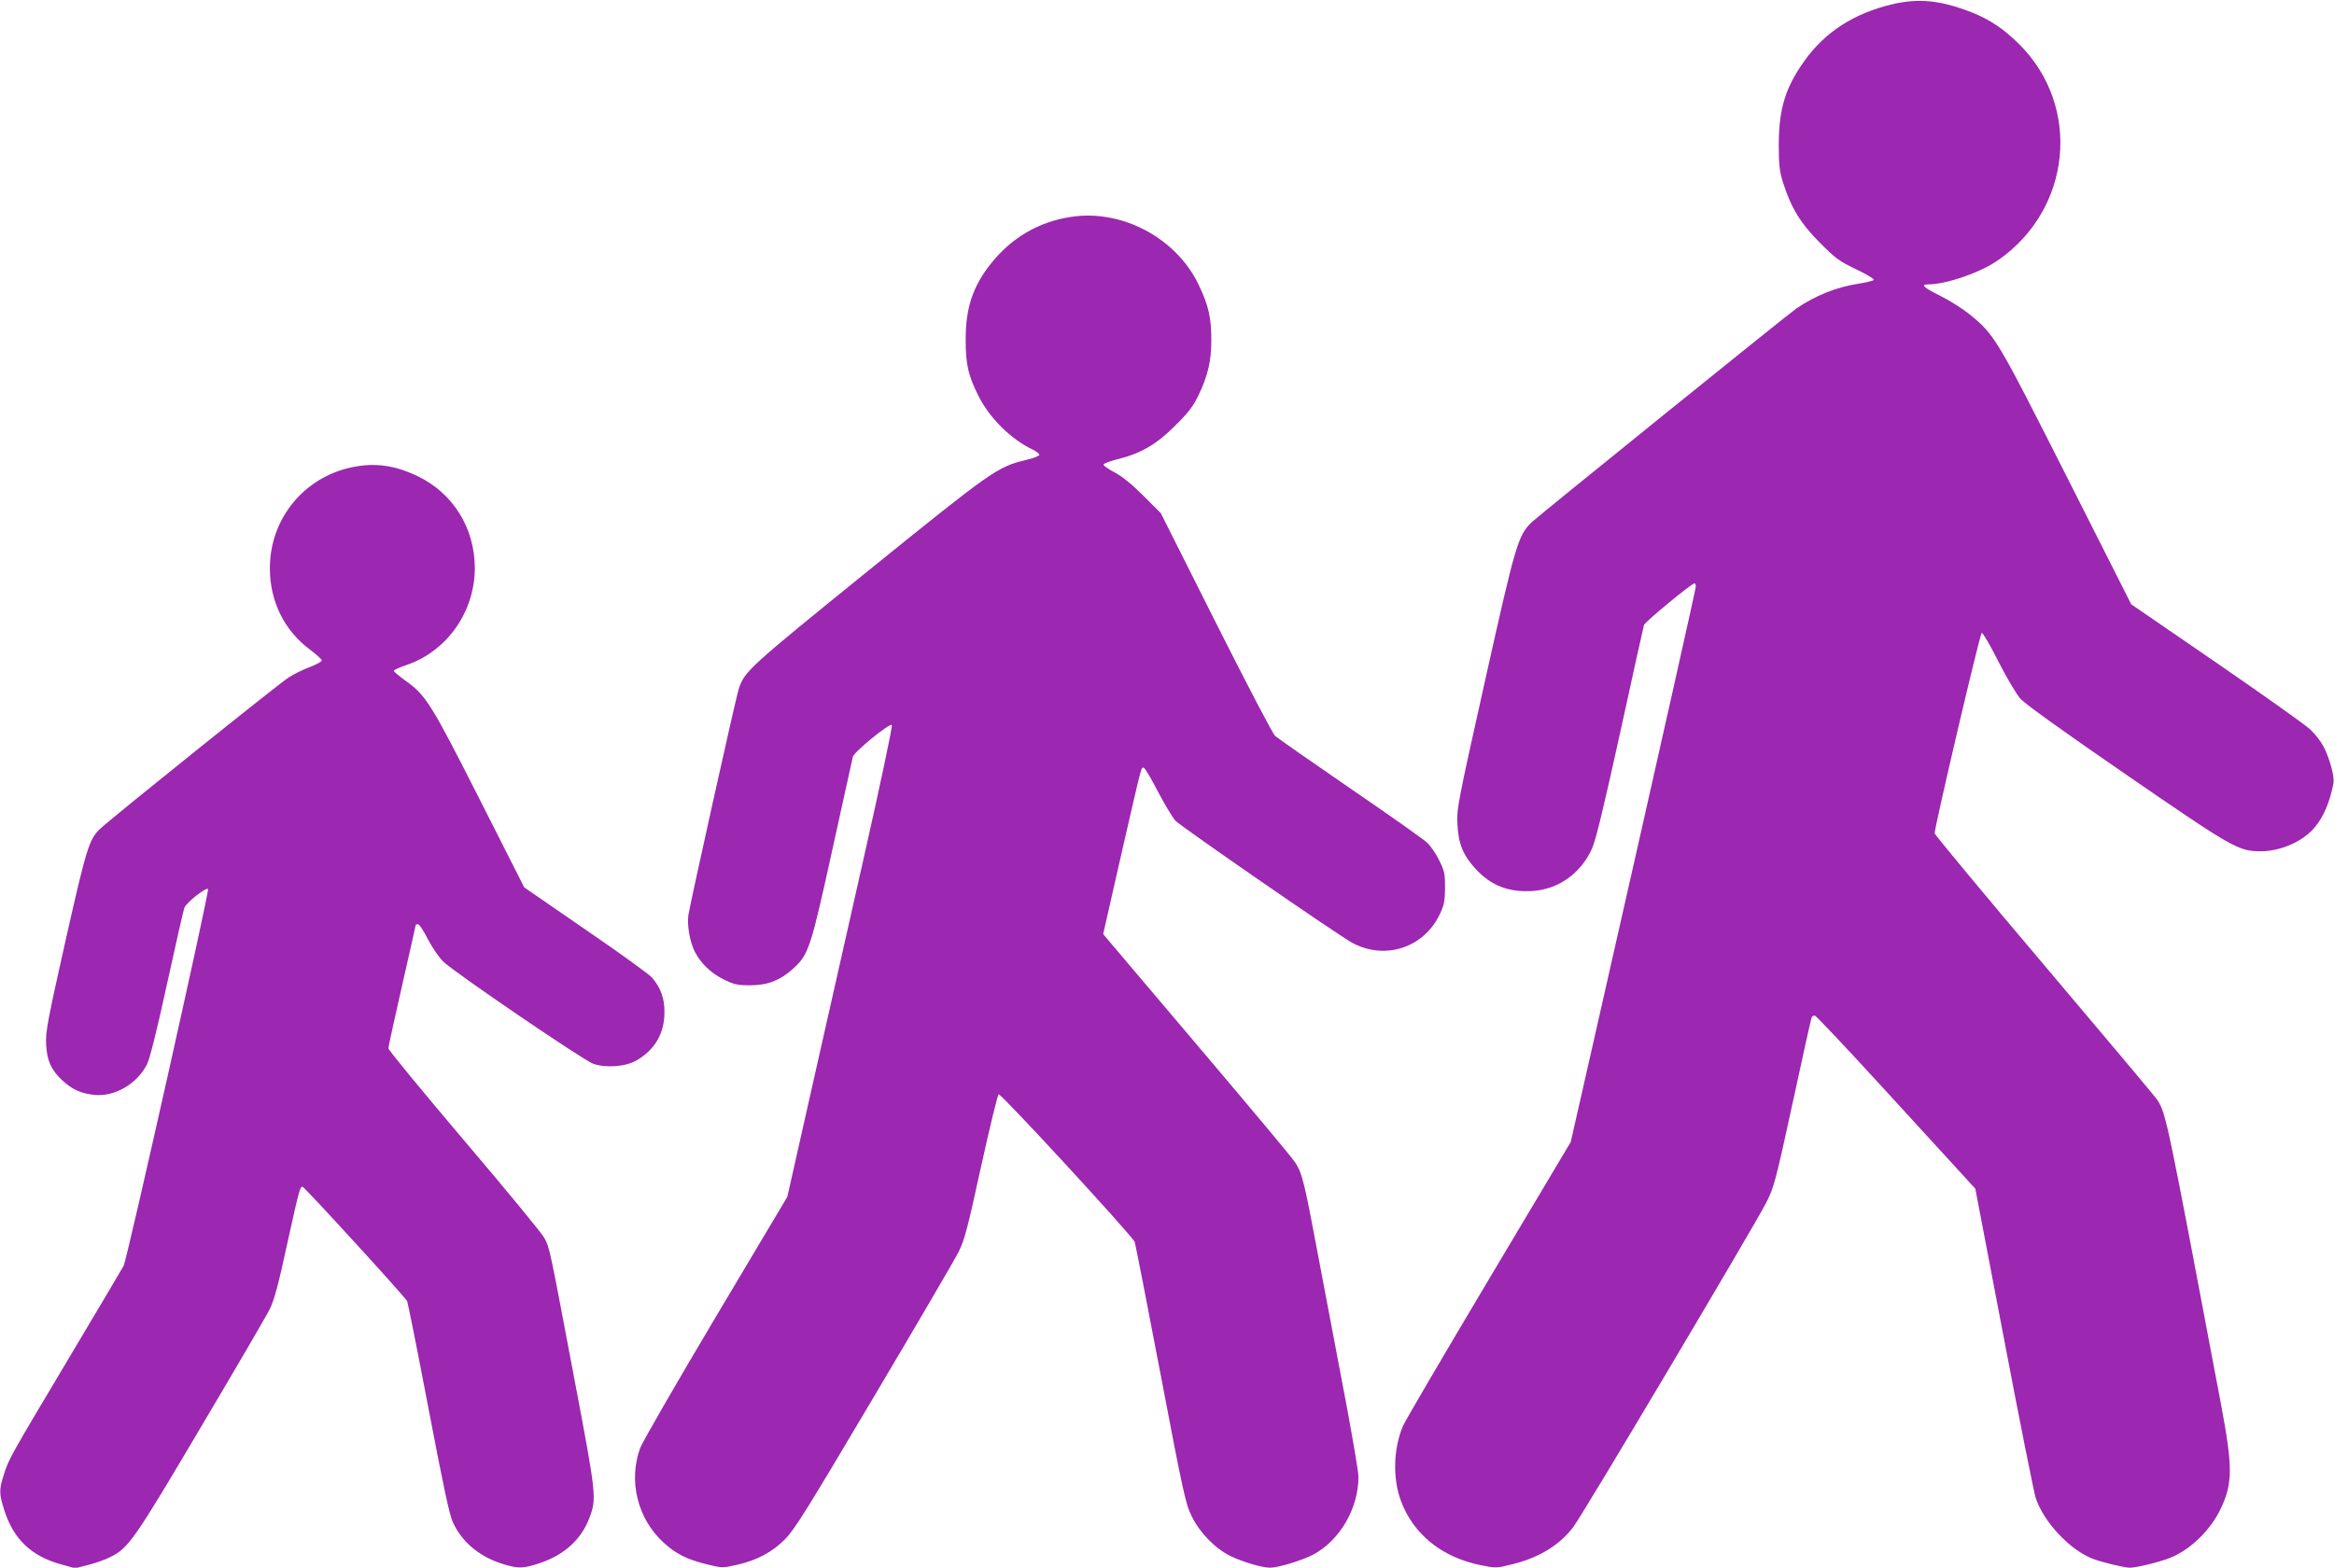 <?xml version="1.0" standalone="no"?>
<!DOCTYPE svg PUBLIC "-//W3C//DTD SVG 20010904//EN"
 "http://www.w3.org/TR/2001/REC-SVG-20010904/DTD/svg10.dtd">
<svg version="1.0" xmlns="http://www.w3.org/2000/svg"
 width="1280pt" height="860pt" viewBox="0 0 1280 860"
 preserveAspectRatio="xMidYMid meet">
<g transform="translate(0,860) scale(0.1,-0.1)"
fill="#9c27b0" stroke="none">
<path d="M10375 8576 c-209 -50 -367 -152 -480 -311 -104 -146 -139 -262 -140
-455 0 -114 4 -147 23 -210 44 -139 96 -225 202 -331 85 -86 107 -102 197
-145 56 -27 101 -53 99 -59 -1 -5 -38 -14 -82 -21 -120 -18 -238 -65 -342
-136 -52 -36 -1403 -1128 -1450 -1171 -77 -73 -90 -119 -258 -872 -151 -677
-156 -703 -151 -790 5 -104 31 -167 100 -242 84 -91 179 -128 308 -121 143 8
266 94 329 231 21 45 63 219 155 637 69 316 128 583 131 592 5 16 261 228 277
228 4 0 7 -8 7 -17 0 -14 -170 -773 -569 -2533 l-117 -515 -450 -755 c-247
-415 -460 -777 -471 -805 -51 -122 -56 -284 -11 -406 68 -185 225 -312 438
-355 83 -17 87 -17 174 5 146 36 258 104 334 204 50 64 997 1658 1059 1781 42
83 51 117 144 545 54 251 101 462 104 469 3 8 11 12 19 10 7 -2 170 -174 361
-383 192 -209 386 -422 433 -473 l85 -93 157 -822 c86 -453 165 -846 174 -874
44 -133 188 -286 313 -334 53 -20 173 -49 204 -49 37 0 170 33 225 56 109 45
219 153 273 268 66 140 66 227 2 569 -298 1579 -301 1594 -349 1672 -11 17
-290 349 -620 739 -331 391 -602 717 -602 725 1 41 248 1095 258 1099 6 2 47
-68 91 -156 44 -87 99 -179 120 -204 26 -29 233 -178 582 -418 587 -404 614
-419 737 -420 109 0 232 54 296 131 49 58 83 138 103 242 7 34 -20 135 -54
201 -14 27 -46 69 -72 93 -25 25 -257 189 -514 366 l-469 322 -354 701 c-385
761 -394 777 -534 891 -36 29 -107 74 -157 99 -95 47 -112 64 -68 64 98 0 284
64 382 132 403 279 460 841 119 1183 -86 86 -165 139 -265 178 -170 66 -289
78 -436 43z"/>
<path d="M5872 7410 c-176 -27 -324 -114 -436 -254 -101 -126 -141 -247 -140
-421 0 -134 14 -195 70 -307 61 -121 178 -238 297 -294 20 -10 37 -23 37 -29
0 -6 -33 -19 -72 -28 -159 -38 -185 -57 -869 -610 -658 -533 -676 -550 -708
-647 -15 -45 -267 -1180 -276 -1241 -8 -54 9 -148 35 -199 33 -65 89 -118 157
-152 59 -29 77 -33 148 -33 96 0 166 28 239 95 81 75 94 116 211 650 59 267
109 495 112 508 6 27 202 187 214 175 5 -5 -65 -335 -156 -738 -91 -402 -222
-982 -291 -1290 l-126 -560 -393 -660 c-216 -363 -402 -686 -414 -718 -66
-181 -15 -388 128 -519 68 -62 126 -92 236 -119 85 -21 87 -21 163 -4 112 25
195 69 266 140 53 53 119 159 487 780 235 396 444 754 465 795 33 66 49 125
124 469 48 217 91 396 97 398 13 5 735 -779 746 -810 4 -12 68 -339 142 -727
124 -651 137 -710 170 -777 46 -93 129 -178 215 -220 67 -32 172 -63 216 -63
44 0 178 41 236 72 146 78 248 253 248 427 0 26 -32 213 -70 416 -39 204 -104
550 -146 770 -80 428 -92 479 -131 538 -13 22 -237 289 -496 595 -260 307
-491 580 -515 608 l-42 50 100 440 c115 501 108 476 123 472 7 -2 42 -62 78
-132 37 -70 80 -141 95 -158 33 -34 892 -628 970 -670 181 -98 396 -26 482
161 22 46 26 71 27 141 0 76 -3 92 -32 150 -17 36 -47 79 -65 96 -18 18 -208
152 -423 299 -214 147 -400 277 -412 288 -13 11 -159 291 -325 621 l-302 601
-95 95 c-63 63 -117 107 -159 129 -35 18 -62 37 -60 43 2 6 37 19 78 29 128
32 213 82 315 184 71 70 99 107 127 165 51 106 71 188 71 300 1 125 -15 195
-70 309 -123 257 -423 415 -701 371z"/>
<path d="M1901 6030 c-250 -66 -421 -288 -421 -547 0 -183 80 -344 223 -449
34 -26 62 -51 62 -57 0 -6 -29 -22 -65 -36 -36 -13 -89 -39 -118 -58 -51 -32
-961 -763 -1030 -827 -63 -58 -77 -103 -193 -618 -99 -442 -110 -501 -106
-568 5 -90 27 -139 90 -198 54 -49 100 -70 172 -78 111 -13 236 59 291 167 16
32 53 181 110 441 47 216 90 404 95 418 12 30 119 114 130 103 9 -9 -444
-2031 -463 -2067 -6 -11 -142 -241 -303 -511 -324 -543 -328 -550 -355 -638
-26 -81 -25 -102 5 -196 50 -154 146 -246 304 -291 l83 -23 71 18 c40 10 94
29 121 43 101 50 130 91 497 712 191 322 361 613 378 648 24 47 48 135 96 358
65 295 70 314 84 314 10 0 564 -606 574 -628 4 -9 57 -274 117 -589 83 -434
115 -586 135 -627 53 -112 153 -192 287 -230 75 -21 99 -20 188 9 134 45 227
129 272 247 41 109 39 124 -82 763 -139 736 -135 716 -164 773 -14 26 -212
267 -441 536 -228 269 -415 496 -415 505 0 9 34 164 75 344 41 181 75 330 75
333 0 2 6 4 13 4 6 0 31 -37 54 -83 24 -46 61 -100 85 -123 62 -60 764 -538
820 -559 69 -25 180 -17 239 18 101 59 152 147 153 262 1 77 -20 135 -67 191
-14 17 -178 136 -364 263 l-338 233 -245 484 c-265 523 -294 570 -405 649 -36
26 -65 50 -65 55 0 5 29 18 64 30 226 75 380 292 380 535 -1 220 -120 410
-314 503 -135 65 -252 77 -389 42z"/>
</g>
</svg>
